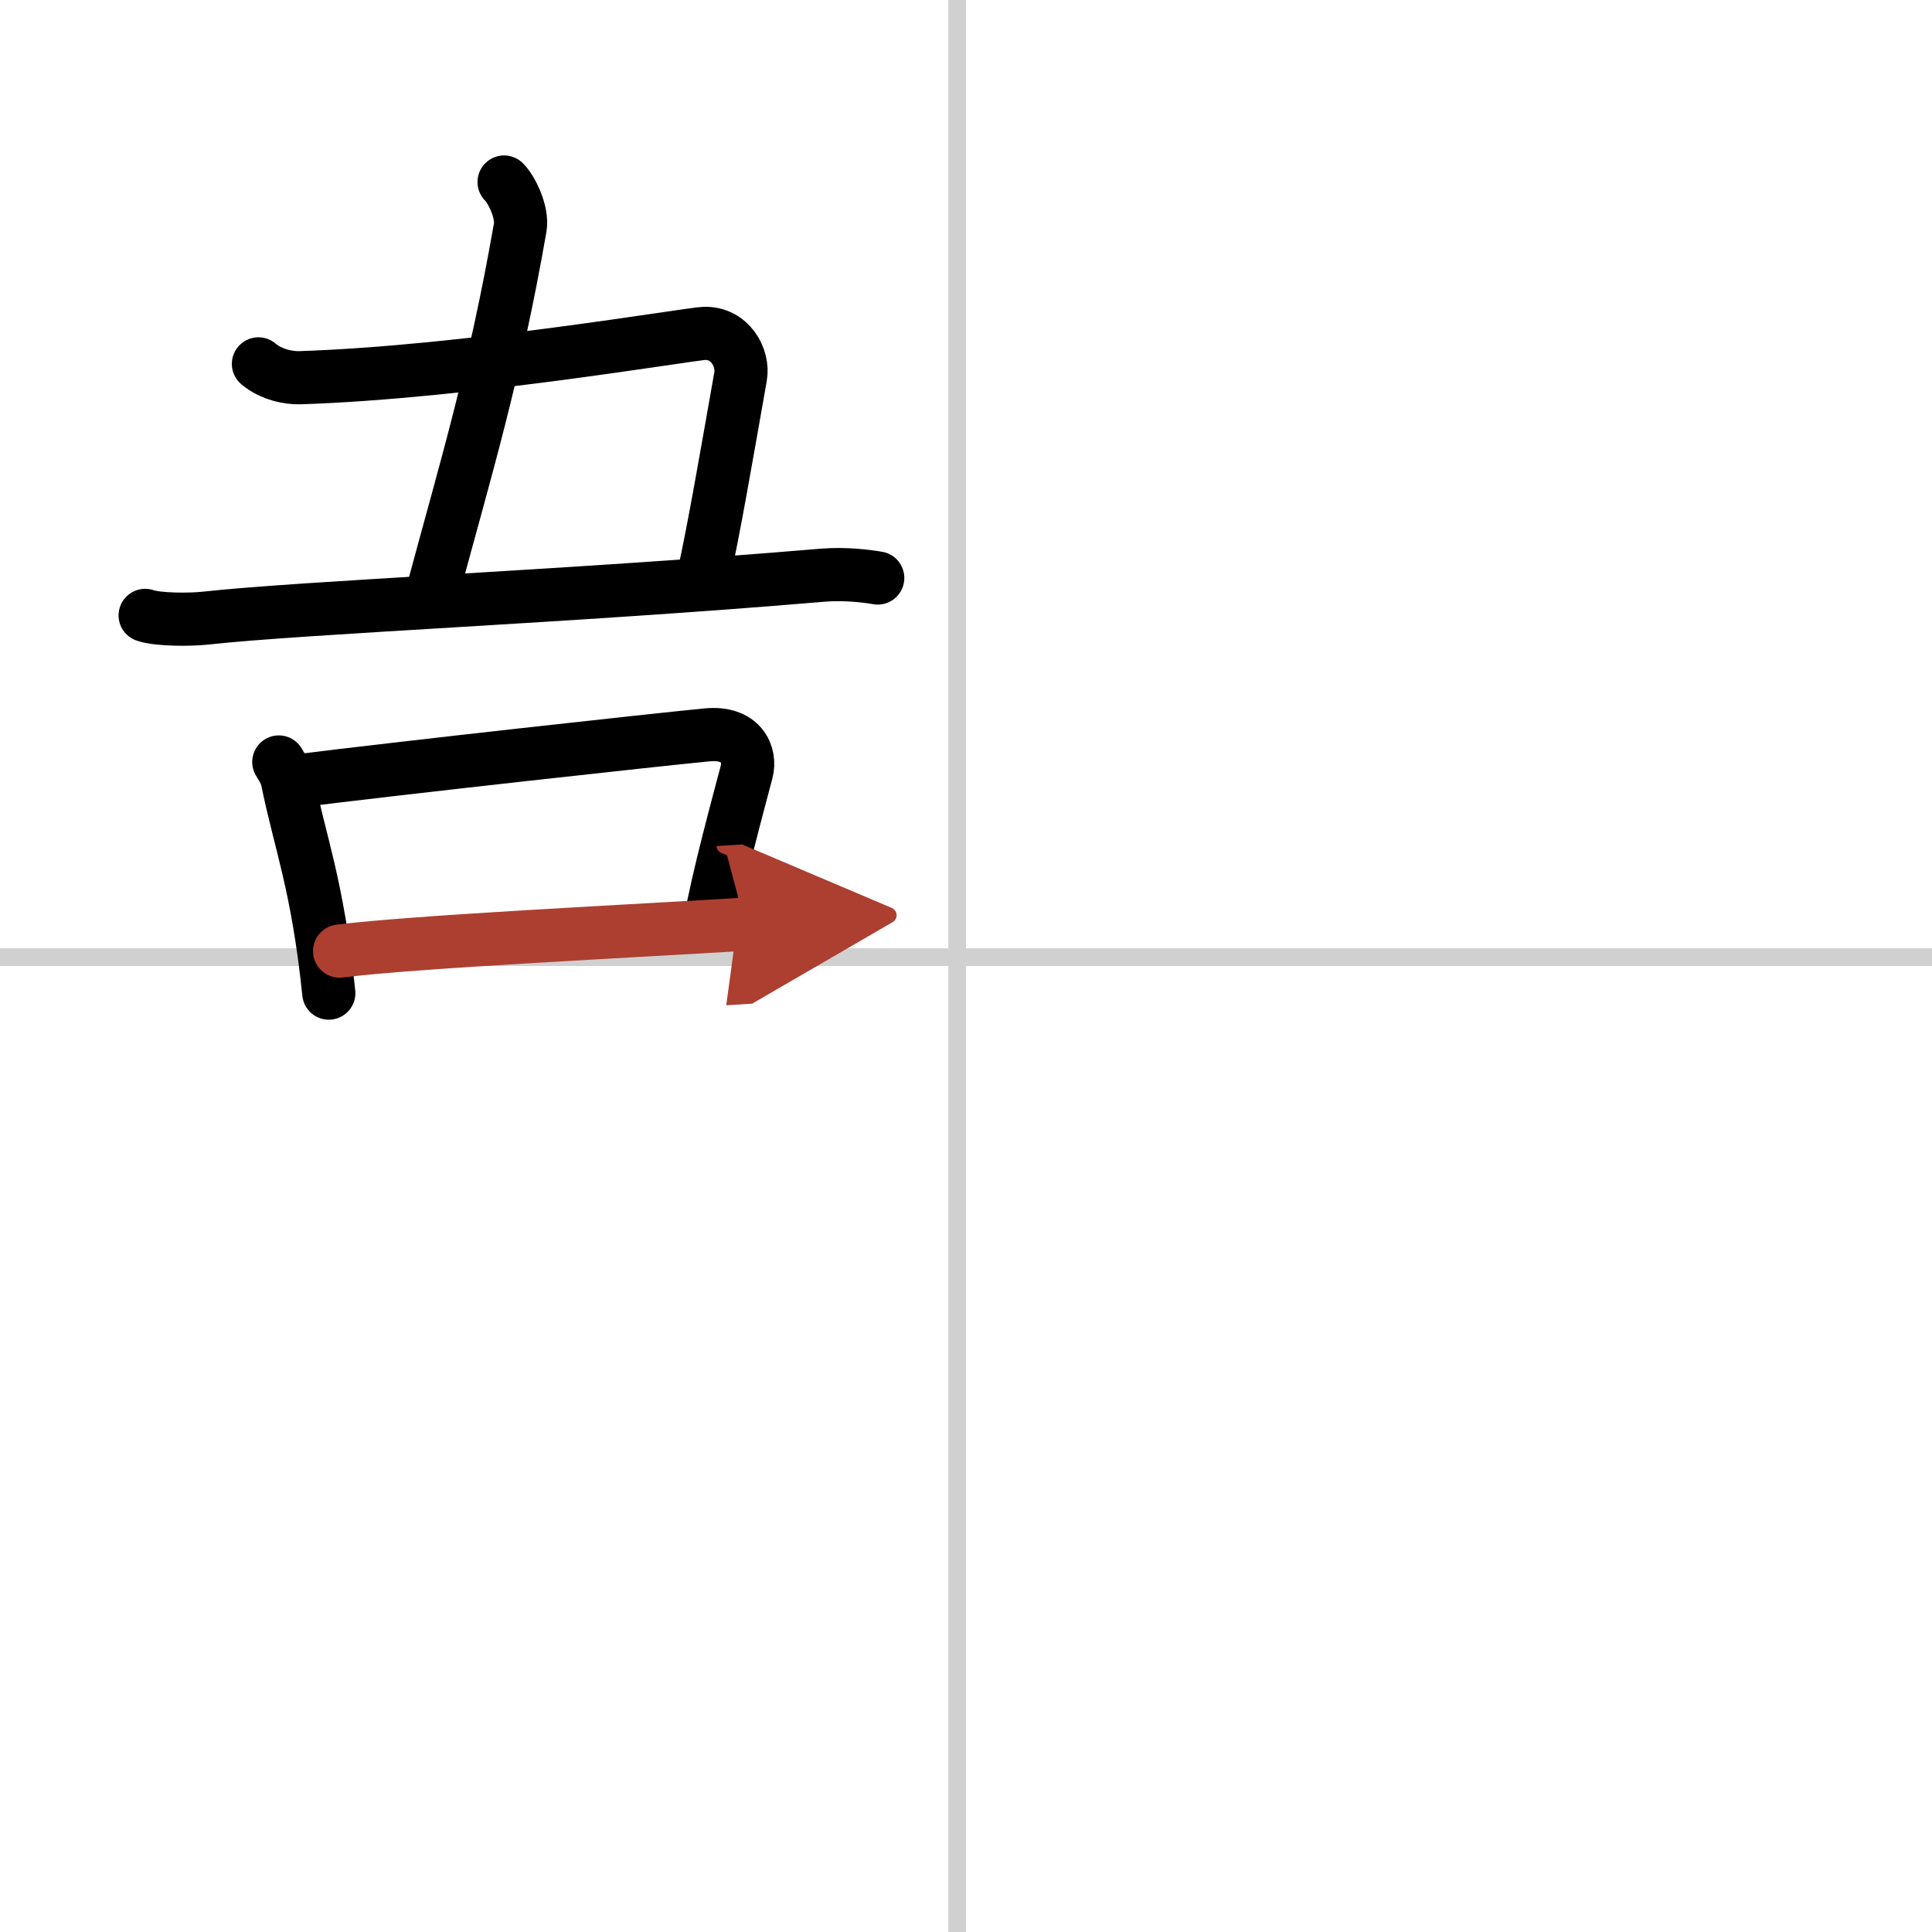 <svg width="400" height="400" viewBox="0 0 109 109" xmlns="http://www.w3.org/2000/svg"><defs><marker id="a" markerWidth="4" orient="auto" refX="1" refY="5" viewBox="0 0 10 10"><polyline points="0 0 10 5 0 10 1 5" fill="#ad3f31" stroke="#ad3f31"/></marker></defs><g fill="none" stroke="#000" stroke-linecap="round" stroke-linejoin="round" stroke-width="3"><rect width="100%" height="100%" fill="#fff" stroke="#fff"/><line x1="54" x2="54" y2="109" stroke="#d0d0d0" stroke-width="1"/><line x2="109" y1="54" y2="54" stroke="#d0d0d0" stroke-width="1"/><path d="m28.44 10.27c0.4 0.38 1.06 1.69 0.91 2.56-1.45 8.32-3.09 13.67-4.88 20.32"/><path d="m14.58 20.53c0.73 0.62 1.73 0.8 2.34 0.78 9.33-0.3 21.94-2.47 22.81-2.5 1.46-0.05 2.24 1.38 2.05 2.44-0.73 4.12-1.52 8.75-2.11 11.35"/><path d="m8.19 34.72c0.75 0.26 2.59 0.24 3.34 0.16 5.71-0.63 20.54-1.21 34.9-2.43 1.24-0.1 2.47 0.05 3.09 0.16"/><path d="m15.73 42.99c0.2 0.34 0.4 0.62 0.49 1.06 0.69 3.43 1.7 5.87 2.33 11.98"/><path d="m16.43 44.1c6.27-0.79 20.84-2.39 23.47-2.64 1.91-0.18 2.49 1.09 2.22 2.1-0.5 1.89-1.64 6.09-2.04 8.42"/><path d="m19.16 53.66c4.08-0.53 16.94-1.15 22.89-1.52" marker-end="url(#a)" stroke="#ad3f31"/></g></svg>
